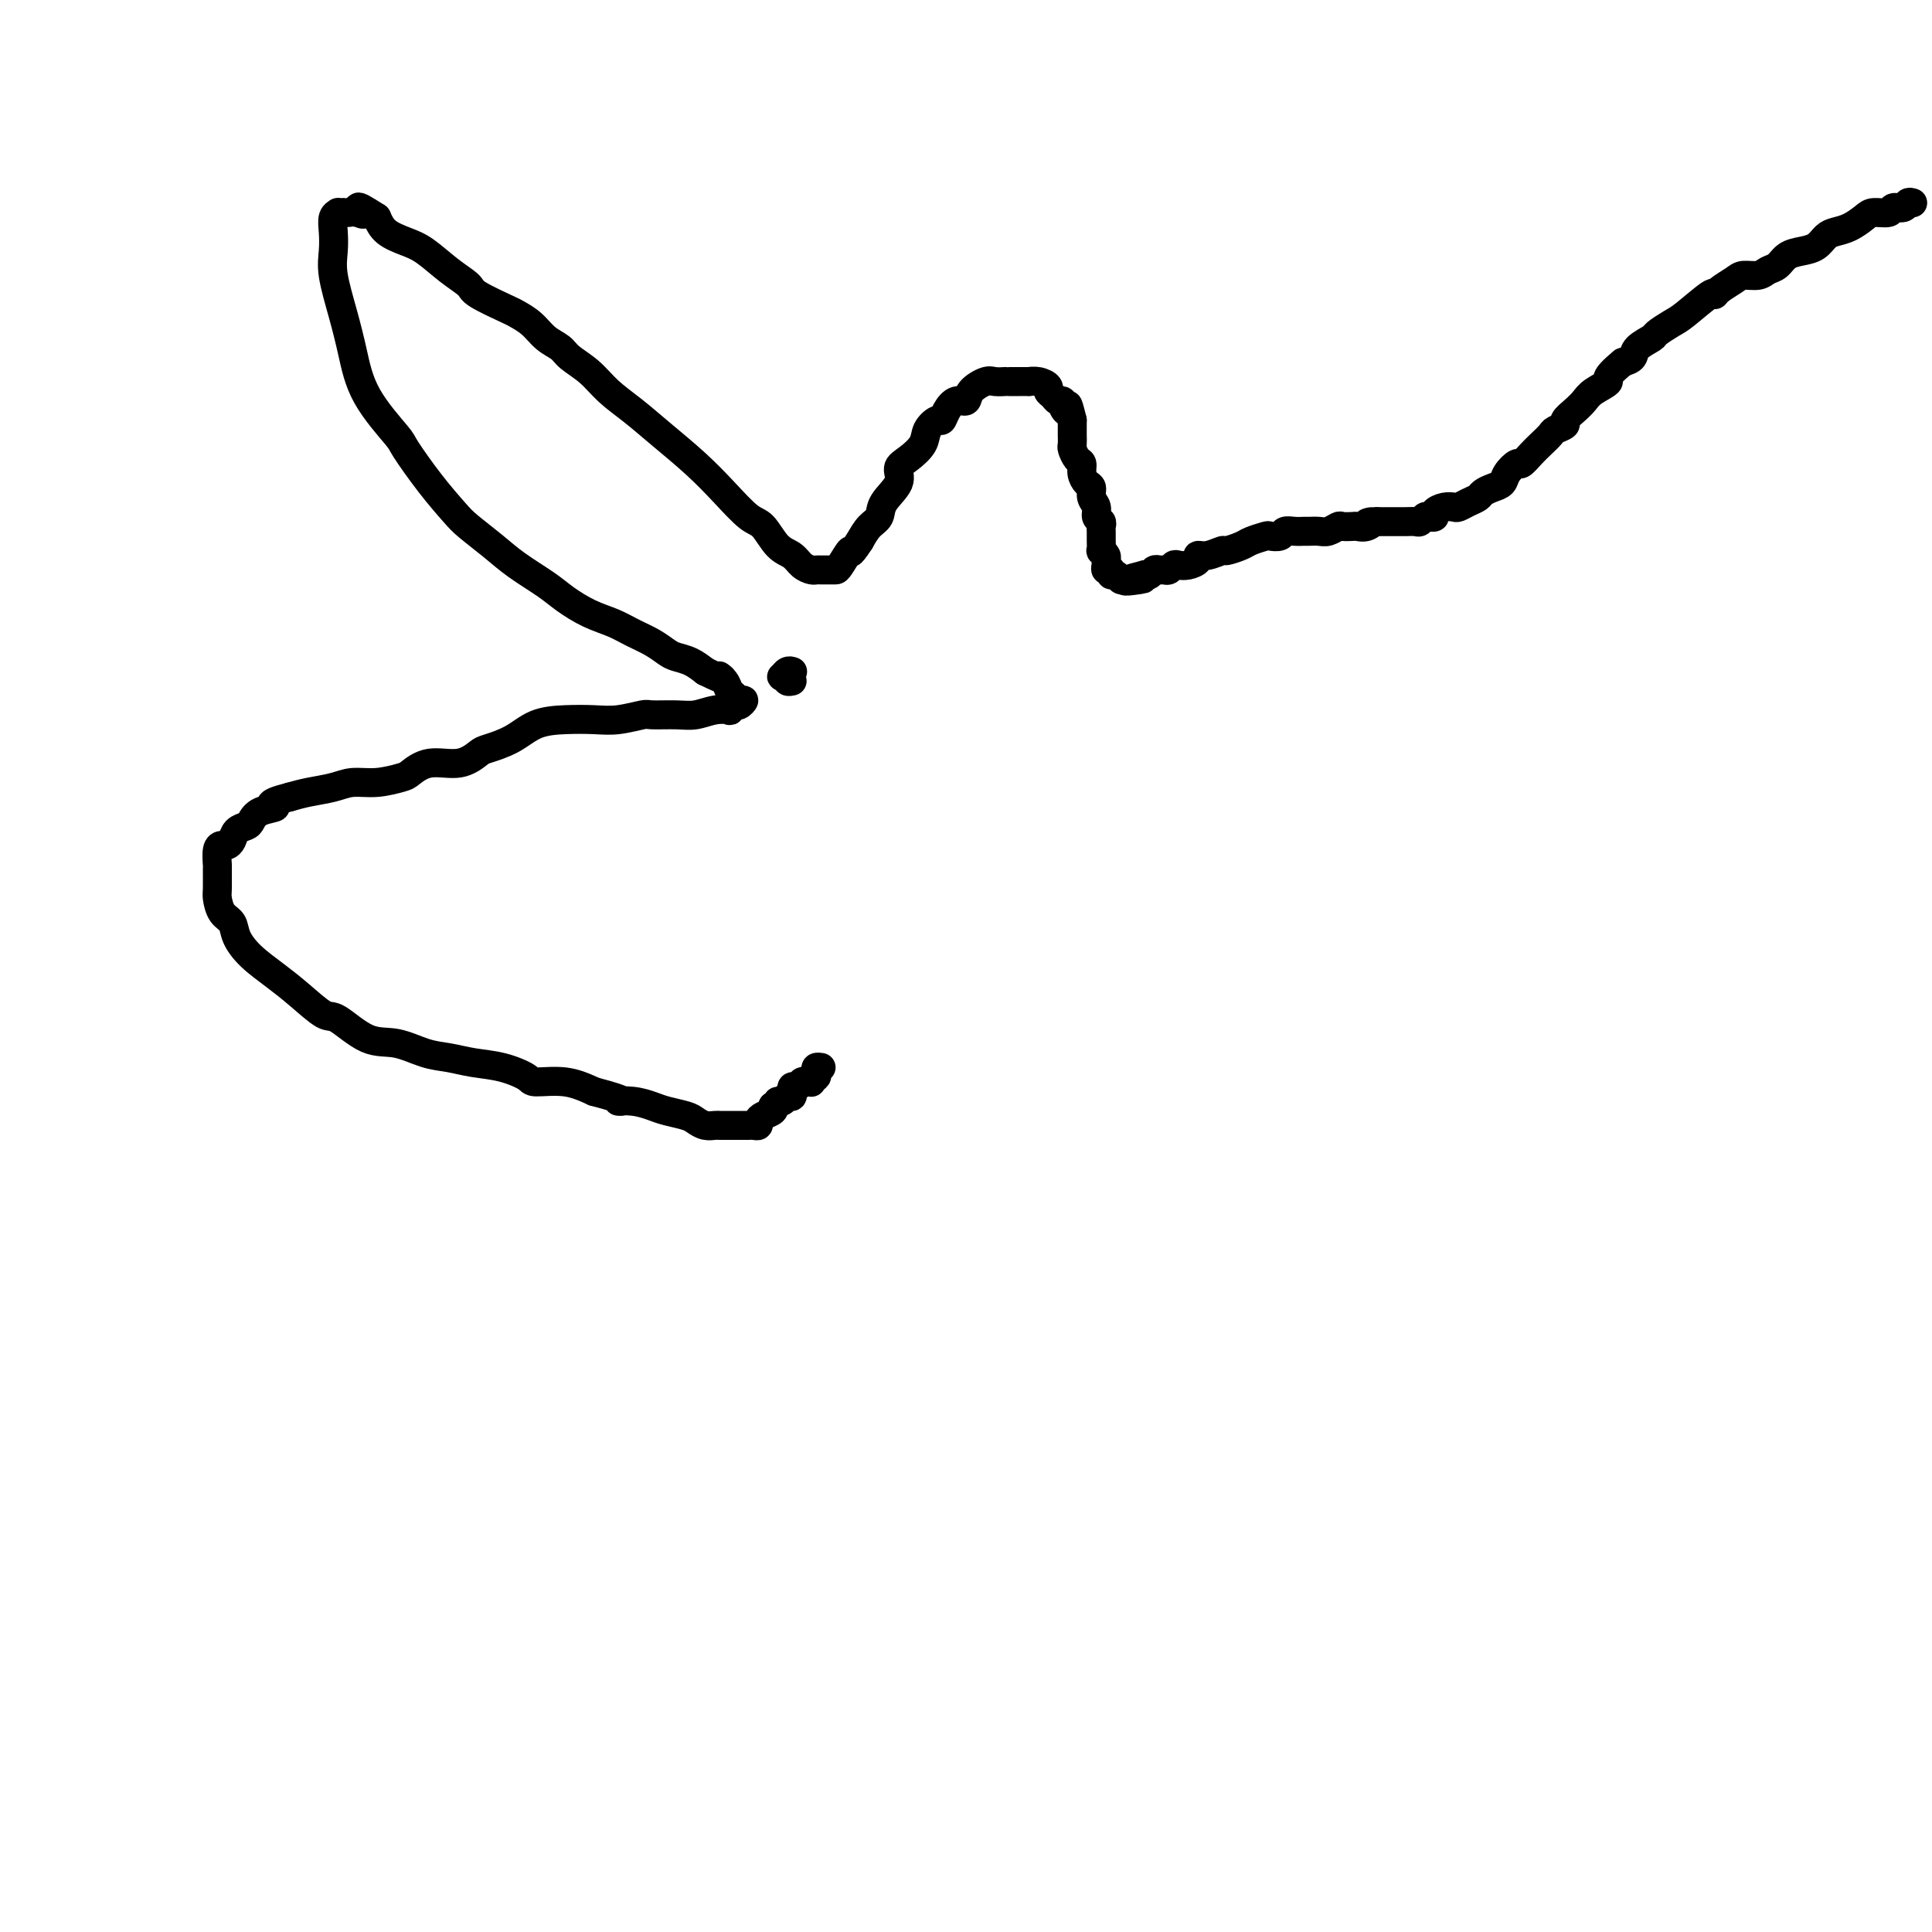 <svg viewBox='0 0 400 400' version='1.1' xmlns='http://www.w3.org/2000/svg' xmlns:xlink='http://www.w3.org/1999/xlink'><g fill='none' stroke='#000000' stroke-width='6' stroke-linecap='round' stroke-linejoin='round'><path d='M164,139c0.085,0.030 0.170,0.060 0,0c-0.170,-0.060 -0.597,-0.208 -1,0c-0.403,0.208 -0.784,0.774 -1,1c-0.216,0.226 -0.268,0.113 0,0c0.268,-0.113 0.855,-0.226 1,0c0.145,0.226 -0.153,0.792 0,1c0.153,0.208 0.758,0.060 1,0c0.242,-0.060 0.121,-0.030 0,0'/><path d='M396,42c-0.368,-0.122 -0.735,-0.243 -1,0c-0.265,0.243 -0.426,0.852 -1,1c-0.574,0.148 -1.560,-0.164 -2,0c-0.440,0.164 -0.334,0.804 -1,1c-0.666,0.196 -2.104,-0.051 -3,0c-0.896,0.051 -1.250,0.398 -2,1c-0.750,0.602 -1.894,1.457 -3,2c-1.106,0.543 -2.173,0.774 -3,1c-0.827,0.226 -1.415,0.445 -2,1c-0.585,0.555 -1.168,1.444 -2,2c-0.832,0.556 -1.912,0.780 -3,1c-1.088,0.220 -2.182,0.437 -3,1c-0.818,0.563 -1.359,1.474 -2,2c-0.641,0.526 -1.383,0.669 -2,1c-0.617,0.331 -1.108,0.850 -2,1c-0.892,0.150 -2.186,-0.069 -3,0c-0.814,0.069 -1.149,0.424 -2,1c-0.851,0.576 -2.219,1.372 -3,2c-0.781,0.628 -0.977,1.089 -1,1c-0.023,-0.089 0.126,-0.729 -1,0c-1.126,0.729 -3.528,2.828 -5,4c-1.472,1.172 -2.015,1.417 -3,2c-0.985,0.583 -2.413,1.504 -3,2c-0.587,0.496 -0.333,0.566 -1,1c-0.667,0.434 -2.257,1.232 -3,2c-0.743,0.768 -0.641,1.505 -1,2c-0.359,0.495 -1.180,0.747 -2,1'/><path d='M336,75c-4.391,3.595 -2.869,3.583 -3,4c-0.131,0.417 -1.914,1.263 -3,2c-1.086,0.737 -1.475,1.363 -2,2c-0.525,0.637 -1.186,1.283 -2,2c-0.814,0.717 -1.779,1.505 -2,2c-0.221,0.495 0.303,0.698 0,1c-0.303,0.302 -1.433,0.702 -2,1c-0.567,0.298 -0.570,0.495 -1,1c-0.430,0.505 -1.285,1.318 -2,2c-0.715,0.682 -1.290,1.233 -2,2c-0.710,0.767 -1.555,1.750 -2,2c-0.445,0.250 -0.490,-0.231 -1,0c-0.510,0.231 -1.484,1.175 -2,2c-0.516,0.825 -0.575,1.530 -1,2c-0.425,0.470 -1.217,0.704 -2,1c-0.783,0.296 -1.557,0.654 -2,1c-0.443,0.346 -0.555,0.680 -1,1c-0.445,0.320 -1.223,0.624 -2,1c-0.777,0.376 -1.552,0.822 -2,1c-0.448,0.178 -0.568,0.086 -1,0c-0.432,-0.086 -1.176,-0.168 -2,0c-0.824,0.168 -1.726,0.585 -2,1c-0.274,0.415 0.082,0.829 0,1c-0.082,0.171 -0.602,0.098 -1,0c-0.398,-0.098 -0.673,-0.222 -1,0c-0.327,0.222 -0.706,0.792 -1,1c-0.294,0.208 -0.501,0.056 -1,0c-0.499,-0.056 -1.288,-0.015 -2,0c-0.712,0.015 -1.345,0.004 -2,0c-0.655,-0.004 -1.330,-0.001 -2,0c-0.670,0.001 -1.335,0.001 -2,0'/><path d='M285,108c-3.445,0.713 -1.557,-0.005 -1,0c0.557,0.005 -0.217,0.732 -1,1c-0.783,0.268 -1.575,0.075 -2,0c-0.425,-0.075 -0.484,-0.034 -1,0c-0.516,0.034 -1.490,0.062 -2,0c-0.510,-0.062 -0.556,-0.213 -1,0c-0.444,0.213 -1.288,0.789 -2,1c-0.712,0.211 -1.294,0.055 -2,0c-0.706,-0.055 -1.536,-0.011 -2,0c-0.464,0.011 -0.562,-0.011 -1,0c-0.438,0.011 -1.215,0.055 -2,0c-0.785,-0.055 -1.580,-0.208 -2,0c-0.420,0.208 -0.467,0.776 -1,1c-0.533,0.224 -1.551,0.102 -2,0c-0.449,-0.102 -0.328,-0.186 -1,0c-0.672,0.186 -2.137,0.642 -3,1c-0.863,0.358 -1.125,0.617 -2,1c-0.875,0.383 -2.362,0.890 -3,1c-0.638,0.110 -0.425,-0.177 -1,0c-0.575,0.177 -1.936,0.818 -3,1c-1.064,0.182 -1.829,-0.096 -2,0c-0.171,0.096 0.252,0.565 0,1c-0.252,0.435 -1.181,0.834 -2,1c-0.819,0.166 -1.529,0.097 -2,0c-0.471,-0.097 -0.704,-0.223 -1,0c-0.296,0.223 -0.657,0.796 -1,1c-0.343,0.204 -0.669,0.041 -1,0c-0.331,-0.041 -0.666,0.041 -1,0c-0.334,-0.041 -0.667,-0.203 -1,0c-0.333,0.203 -0.667,0.772 -1,1c-0.333,0.228 -0.667,0.114 -1,0'/><path d='M237,119c-7.604,1.929 -2.615,1.250 -1,1c1.615,-0.250 -0.144,-0.071 -1,0c-0.856,0.071 -0.808,0.034 -1,0c-0.192,-0.034 -0.625,-0.066 -1,0c-0.375,0.066 -0.693,0.229 -1,0c-0.307,-0.229 -0.604,-0.849 -1,-1c-0.396,-0.151 -0.891,0.167 -1,0c-0.109,-0.167 0.168,-0.818 0,-1c-0.168,-0.182 -0.781,0.105 -1,0c-0.219,-0.105 -0.045,-0.601 0,-1c0.045,-0.399 -0.041,-0.701 0,-1c0.041,-0.299 0.207,-0.595 0,-1c-0.207,-0.405 -0.788,-0.921 -1,-1c-0.212,-0.079 -0.056,0.277 0,0c0.056,-0.277 0.011,-1.187 0,-2c-0.011,-0.813 0.012,-1.530 0,-2c-0.012,-0.470 -0.060,-0.692 0,-1c0.060,-0.308 0.227,-0.702 0,-1c-0.227,-0.298 -0.848,-0.499 -1,-1c-0.152,-0.501 0.166,-1.303 0,-2c-0.166,-0.697 -0.814,-1.290 -1,-2c-0.186,-0.710 0.091,-1.537 0,-2c-0.091,-0.463 -0.550,-0.562 -1,-1c-0.450,-0.438 -0.891,-1.216 -1,-2c-0.109,-0.784 0.114,-1.575 0,-2c-0.114,-0.425 -0.567,-0.485 -1,-1c-0.433,-0.515 -0.848,-1.486 -1,-2c-0.152,-0.514 -0.041,-0.571 0,-1c0.041,-0.429 0.011,-1.231 0,-2c-0.011,-0.769 -0.003,-1.505 0,-2c0.003,-0.495 0.002,-0.747 0,-1'/><path d='M222,87c-1.245,-5.050 -0.858,-2.677 -1,-2c-0.142,0.677 -0.813,-0.344 -1,-1c-0.187,-0.656 0.109,-0.949 0,-1c-0.109,-0.051 -0.623,0.140 -1,0c-0.377,-0.140 -0.617,-0.612 -1,-1c-0.383,-0.388 -0.910,-0.692 -1,-1c-0.090,-0.308 0.257,-0.618 0,-1c-0.257,-0.382 -1.119,-0.834 -2,-1c-0.881,-0.166 -1.781,-0.044 -2,0c-0.219,0.044 0.244,0.012 0,0c-0.244,-0.012 -1.196,-0.003 -2,0c-0.804,0.003 -1.460,-0.001 -2,0c-0.540,0.001 -0.964,0.006 -1,0c-0.036,-0.006 0.318,-0.022 0,0c-0.318,0.022 -1.306,0.081 -2,0c-0.694,-0.081 -1.093,-0.304 -2,0c-0.907,0.304 -2.323,1.133 -3,2c-0.677,0.867 -0.614,1.772 -1,2c-0.386,0.228 -1.221,-0.221 -2,0c-0.779,0.221 -1.502,1.111 -2,2c-0.498,0.889 -0.769,1.775 -1,2c-0.231,0.225 -0.420,-0.211 -1,0c-0.580,0.211 -1.550,1.070 -2,2c-0.450,0.930 -0.380,1.932 -1,3c-0.620,1.068 -1.930,2.201 -3,3c-1.070,0.799 -1.900,1.263 -2,2c-0.100,0.737 0.531,1.747 0,3c-0.531,1.253 -2.225,2.748 -3,4c-0.775,1.252 -0.632,2.260 -1,3c-0.368,0.740 -1.248,1.211 -2,2c-0.752,0.789 -1.376,1.894 -2,3'/><path d='M178,112c-2.511,3.845 -1.790,1.959 -2,2c-0.210,0.041 -1.352,2.011 -2,3c-0.648,0.989 -0.803,0.998 -1,1c-0.197,0.002 -0.437,-0.001 -1,0c-0.563,0.001 -1.448,0.008 -2,0c-0.552,-0.008 -0.769,-0.030 -1,0c-0.231,0.030 -0.474,0.113 -1,0c-0.526,-0.113 -1.336,-0.423 -2,-1c-0.664,-0.577 -1.183,-1.423 -2,-2c-0.817,-0.577 -1.931,-0.887 -3,-2c-1.069,-1.113 -2.094,-3.031 -3,-4c-0.906,-0.969 -1.693,-0.990 -3,-2c-1.307,-1.010 -3.133,-3.011 -5,-5c-1.867,-1.989 -3.776,-3.967 -6,-6c-2.224,-2.033 -4.764,-4.120 -7,-6c-2.236,-1.880 -4.170,-3.554 -6,-5c-1.830,-1.446 -3.557,-2.666 -5,-4c-1.443,-1.334 -2.601,-2.784 -4,-4c-1.399,-1.216 -3.037,-2.200 -4,-3c-0.963,-0.800 -1.251,-1.417 -2,-2c-0.749,-0.583 -1.959,-1.133 -3,-2c-1.041,-0.867 -1.912,-2.052 -3,-3c-1.088,-0.948 -2.393,-1.659 -3,-2c-0.607,-0.341 -0.514,-0.311 -2,-1c-1.486,-0.689 -4.549,-2.096 -6,-3c-1.451,-0.904 -1.288,-1.305 -2,-2c-0.712,-0.695 -2.299,-1.683 -4,-3c-1.701,-1.317 -3.518,-2.961 -5,-4c-1.482,-1.039 -2.630,-1.472 -4,-2c-1.370,-0.528 -2.963,-1.151 -4,-2c-1.037,-0.849 -1.519,-1.925 -2,-3'/><path d='M78,45c-5.597,-3.630 -3.590,-1.705 -3,-1c0.590,0.705 -0.238,0.189 -1,0c-0.762,-0.189 -1.457,-0.051 -2,0c-0.543,0.051 -0.934,0.015 -1,0c-0.066,-0.015 0.192,-0.010 0,0c-0.192,0.010 -0.836,0.025 -1,0c-0.164,-0.025 0.151,-0.089 0,0c-0.151,0.089 -0.766,0.331 -1,1c-0.234,0.669 -0.085,1.764 0,3c0.085,1.236 0.105,2.613 0,4c-0.105,1.387 -0.336,2.785 0,5c0.336,2.215 1.239,5.247 2,8c0.761,2.753 1.381,5.228 2,8c0.619,2.772 1.237,5.842 3,9c1.763,3.158 4.672,6.406 6,8c1.328,1.594 1.075,1.535 2,3c0.925,1.465 3.028,4.453 5,7c1.972,2.547 3.812,4.653 5,6c1.188,1.347 1.723,1.935 3,3c1.277,1.065 3.295,2.607 5,4c1.705,1.393 3.096,2.638 5,4c1.904,1.362 4.322,2.840 6,4c1.678,1.160 2.616,2.001 4,3c1.384,0.999 3.214,2.155 5,3c1.786,0.845 3.527,1.378 5,2c1.473,0.622 2.677,1.332 4,2c1.323,0.668 2.766,1.295 4,2c1.234,0.705 2.259,1.488 3,2c0.741,0.512 1.200,0.753 2,1c0.800,0.247 1.943,0.499 3,1c1.057,0.501 2.029,1.250 3,2'/><path d='M146,139c5.118,2.516 3.412,1.305 3,1c-0.412,-0.305 0.468,0.295 1,1c0.532,0.705 0.714,1.513 1,2c0.286,0.487 0.677,0.651 1,1c0.323,0.349 0.580,0.882 1,1c0.420,0.118 1.004,-0.178 1,0c-0.004,0.178 -0.598,0.831 -1,1c-0.402,0.169 -0.614,-0.147 -1,0c-0.386,0.147 -0.947,0.757 -1,1c-0.053,0.243 0.402,0.118 0,0c-0.402,-0.118 -1.663,-0.229 -3,0c-1.337,0.229 -2.752,0.797 -4,1c-1.248,0.203 -2.331,0.040 -4,0c-1.669,-0.040 -3.925,0.041 -5,0c-1.075,-0.041 -0.968,-0.206 -2,0c-1.032,0.206 -3.201,0.783 -5,1c-1.799,0.217 -3.228,0.076 -5,0c-1.772,-0.076 -3.887,-0.085 -6,0c-2.113,0.085 -4.222,0.266 -6,1c-1.778,0.734 -3.223,2.023 -5,3c-1.777,0.977 -3.884,1.642 -5,2c-1.116,0.358 -1.241,0.410 -2,1c-0.759,0.590 -2.151,1.717 -4,2c-1.849,0.283 -4.154,-0.279 -6,0c-1.846,0.279 -3.234,1.398 -4,2c-0.766,0.602 -0.911,0.686 -2,1c-1.089,0.314 -3.123,0.858 -5,1c-1.877,0.142 -3.596,-0.116 -5,0c-1.404,0.116 -2.493,0.608 -4,1c-1.507,0.392 -3.430,0.683 -5,1c-1.570,0.317 -2.785,0.658 -4,1'/><path d='M60,165c-5.942,1.504 -3.298,1.764 -3,2c0.298,0.236 -1.751,0.448 -3,1c-1.249,0.552 -1.697,1.444 -2,2c-0.303,0.556 -0.462,0.776 -1,1c-0.538,0.224 -1.454,0.453 -2,1c-0.546,0.547 -0.721,1.412 -1,2c-0.279,0.588 -0.663,0.900 -1,1c-0.337,0.100 -0.626,-0.012 -1,0c-0.374,0.012 -0.833,0.148 -1,1c-0.167,0.852 -0.043,2.420 0,3c0.043,0.580 0.004,0.171 0,1c-0.004,0.829 0.025,2.896 0,4c-0.025,1.104 -0.105,1.246 0,2c0.105,0.754 0.393,2.119 1,3c0.607,0.881 1.532,1.277 2,2c0.468,0.723 0.478,1.774 1,3c0.522,1.226 1.554,2.626 3,4c1.446,1.374 3.305,2.723 5,4c1.695,1.277 3.224,2.484 5,4c1.776,1.516 3.797,3.341 5,4c1.203,0.659 1.588,0.151 3,1c1.412,0.849 3.853,3.054 6,4c2.147,0.946 4.001,0.634 6,1c1.999,0.366 4.144,1.411 6,2c1.856,0.589 3.425,0.722 5,1c1.575,0.278 3.158,0.700 5,1c1.842,0.300 3.944,0.478 6,1c2.056,0.522 4.067,1.387 5,2c0.933,0.613 0.790,0.973 2,1c1.210,0.027 3.774,-0.278 6,0c2.226,0.278 4.113,1.139 6,2'/><path d='M123,226c8.277,2.168 5.471,2.086 5,2c-0.471,-0.086 1.393,-0.178 3,0c1.607,0.178 2.958,0.626 4,1c1.042,0.374 1.774,0.675 3,1c1.226,0.325 2.944,0.676 4,1c1.056,0.324 1.448,0.623 2,1c0.552,0.377 1.262,0.833 2,1c0.738,0.167 1.503,0.045 2,0c0.497,-0.045 0.724,-0.012 1,0c0.276,0.012 0.599,0.003 1,0c0.401,-0.003 0.881,-0.001 1,0c0.119,0.001 -0.122,0.000 0,0c0.122,-0.000 0.606,-0.000 1,0c0.394,0.000 0.697,-0.000 1,0c0.303,0.000 0.607,0.001 1,0c0.393,-0.001 0.875,-0.003 1,0c0.125,0.003 -0.108,0.012 0,0c0.108,-0.012 0.558,-0.045 1,0c0.442,0.045 0.875,0.167 1,0c0.125,-0.167 -0.059,-0.622 0,-1c0.059,-0.378 0.362,-0.679 1,-1c0.638,-0.321 1.611,-0.663 2,-1c0.389,-0.337 0.195,-0.668 0,-1'/><path d='M160,229c2.344,-0.863 1.202,-1.020 1,-1c-0.202,0.020 0.534,0.217 1,0c0.466,-0.217 0.660,-0.847 1,-1c0.340,-0.153 0.826,0.170 1,0c0.174,-0.170 0.036,-0.834 0,-1c-0.036,-0.166 0.032,0.166 0,0c-0.032,-0.166 -0.162,-0.829 0,-1c0.162,-0.171 0.618,0.150 1,0c0.382,-0.150 0.691,-0.772 1,-1c0.309,-0.228 0.619,-0.064 1,0c0.381,0.064 0.834,0.027 1,0c0.166,-0.027 0.045,-0.046 0,0c-0.045,0.046 -0.013,0.156 0,0c0.013,-0.156 0.006,-0.578 0,-1'/><path d='M168,223c1.460,-0.884 1.109,-0.093 1,0c-0.109,0.093 0.022,-0.511 0,-1c-0.022,-0.489 -0.198,-0.862 0,-1c0.198,-0.138 0.771,-0.039 1,0c0.229,0.039 0.115,0.020 0,0'/></g>
</svg>